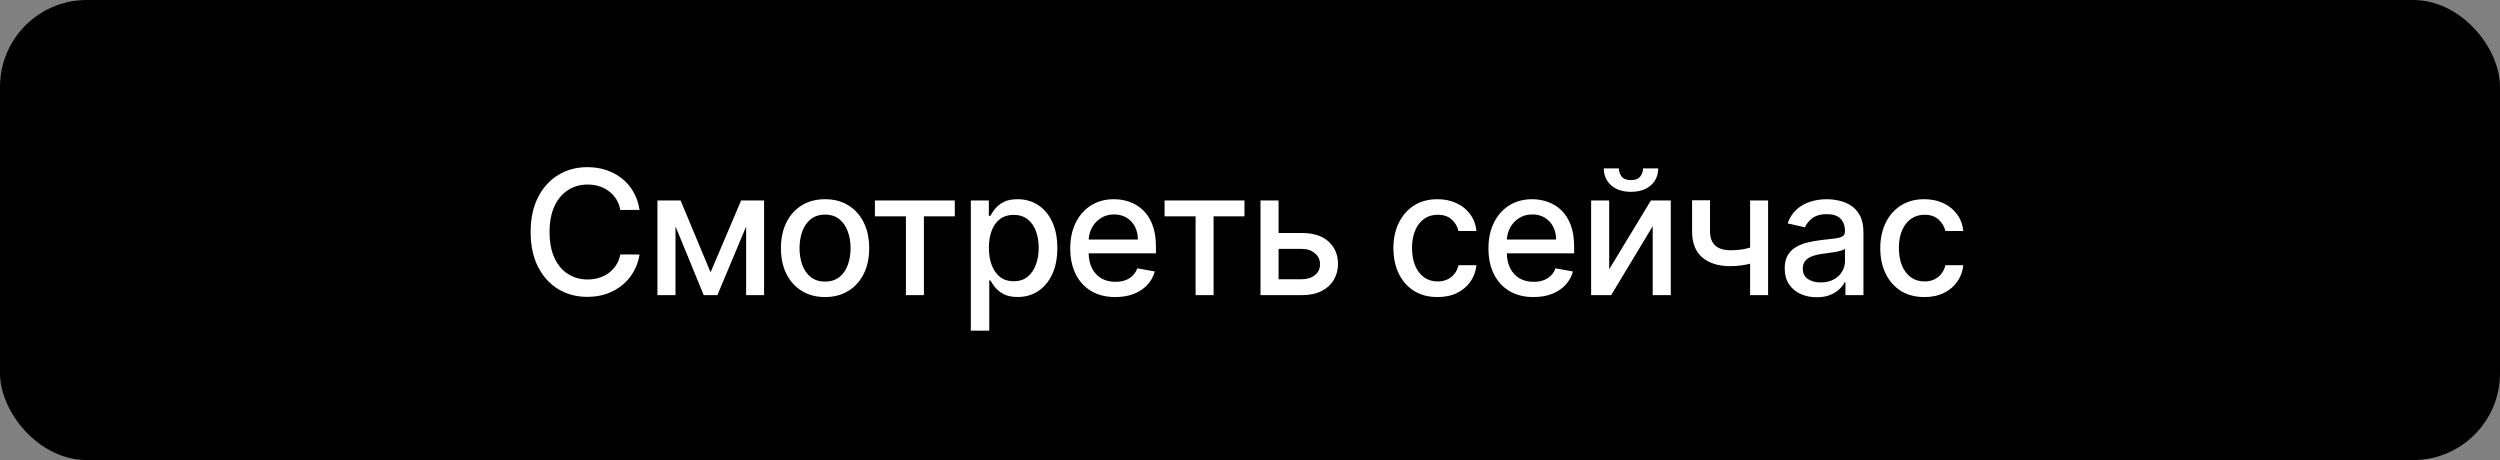 <?xml version="1.0" encoding="UTF-8"?> <svg xmlns="http://www.w3.org/2000/svg" width="288" height="53" viewBox="0 0 288 53" fill="none"><rect x="0" y="0" width="288" height="53" fill="#808080" stroke="none"/><rect width="288" height="53" rx="10" fill="black"></rect><path d="M73.679 24.185H71.463C71.378 23.711 71.219 23.294 70.987 22.935C70.755 22.575 70.471 22.269 70.135 22.018C69.799 21.767 69.422 21.578 69.006 21.45C68.594 21.322 68.156 21.259 67.692 21.259C66.854 21.259 66.103 21.469 65.44 21.891C64.782 22.312 64.261 22.93 63.878 23.744C63.499 24.559 63.31 25.553 63.31 26.727C63.31 27.911 63.499 28.91 63.878 29.724C64.261 30.539 64.785 31.154 65.447 31.571C66.11 31.988 66.856 32.196 67.685 32.196C68.144 32.196 68.579 32.135 68.992 32.011C69.408 31.884 69.785 31.697 70.121 31.45C70.457 31.204 70.741 30.903 70.973 30.548C71.21 30.188 71.373 29.776 71.463 29.312L73.679 29.32C73.561 30.035 73.331 30.693 72.99 31.294C72.654 31.891 72.221 32.407 71.69 32.842C71.165 33.273 70.563 33.607 69.886 33.844C69.209 34.081 68.471 34.199 67.671 34.199C66.411 34.199 65.289 33.901 64.304 33.304C63.319 32.703 62.543 31.843 61.974 30.726C61.411 29.608 61.129 28.276 61.129 26.727C61.129 25.174 61.413 23.841 61.981 22.729C62.55 21.611 63.326 20.754 64.311 20.158C65.296 19.556 66.416 19.256 67.671 19.256C68.442 19.256 69.162 19.367 69.829 19.59C70.502 19.807 71.106 20.129 71.641 20.555C72.176 20.977 72.618 21.493 72.969 22.104C73.319 22.71 73.556 23.403 73.679 24.185ZM81.857 31.372L85.379 23.091H87.212L82.645 34H81.068L76.594 23.091H78.405L81.857 31.372ZM77.816 23.091V34H75.735V23.091H77.816ZM85.955 34V23.091H88.022V34H85.955ZM95.047 34.22C94.024 34.22 93.132 33.986 92.369 33.517C91.607 33.048 91.015 32.392 90.594 31.55C90.172 30.707 89.962 29.722 89.962 28.595C89.962 27.463 90.172 26.474 90.594 25.626C91.015 24.779 91.607 24.121 92.369 23.652C93.132 23.183 94.024 22.949 95.047 22.949C96.07 22.949 96.962 23.183 97.725 23.652C98.487 24.121 99.079 24.779 99.5 25.626C99.921 26.474 100.132 27.463 100.132 28.595C100.132 29.722 99.921 30.707 99.5 31.55C99.079 32.392 98.487 33.048 97.725 33.517C96.962 33.986 96.07 34.22 95.047 34.22ZM95.054 32.438C95.717 32.438 96.266 32.262 96.702 31.912C97.137 31.562 97.459 31.095 97.668 30.513C97.881 29.93 97.987 29.289 97.987 28.588C97.987 27.892 97.881 27.253 97.668 26.671C97.459 26.083 97.137 25.612 96.702 25.257C96.266 24.902 95.717 24.724 95.054 24.724C94.386 24.724 93.832 24.902 93.392 25.257C92.957 25.612 92.632 26.083 92.419 26.671C92.211 27.253 92.107 27.892 92.107 28.588C92.107 29.289 92.211 29.93 92.419 30.513C92.632 31.095 92.957 31.562 93.392 31.912C93.832 32.262 94.386 32.438 95.054 32.438ZM100.789 24.923V23.091H109.993V24.923H106.435V34H104.361V24.923H100.789ZM111.839 38.091V23.091H113.913V24.859H114.091C114.214 24.632 114.391 24.369 114.623 24.071C114.855 23.773 115.177 23.512 115.589 23.29C116.001 23.062 116.546 22.949 117.223 22.949C118.103 22.949 118.889 23.171 119.581 23.616C120.272 24.062 120.814 24.703 121.207 25.541C121.605 26.379 121.804 27.388 121.804 28.567C121.804 29.746 121.607 30.757 121.214 31.599C120.821 32.438 120.282 33.084 119.595 33.538C118.908 33.988 118.125 34.213 117.244 34.213C116.581 34.213 116.039 34.102 115.618 33.879C115.201 33.657 114.874 33.396 114.638 33.098C114.401 32.8 114.219 32.535 114.091 32.303H113.963V38.091H111.839ZM113.92 28.546C113.92 29.312 114.032 29.985 114.254 30.562C114.477 31.14 114.799 31.592 115.22 31.919C115.641 32.241 116.157 32.402 116.768 32.402C117.403 32.402 117.933 32.234 118.359 31.898C118.785 31.557 119.107 31.095 119.325 30.513C119.548 29.93 119.659 29.275 119.659 28.546C119.659 27.826 119.55 27.18 119.332 26.607C119.119 26.034 118.797 25.581 118.366 25.25C117.94 24.919 117.407 24.753 116.768 24.753C116.153 24.753 115.632 24.912 115.206 25.229C114.784 25.546 114.465 25.989 114.247 26.557C114.029 27.125 113.92 27.788 113.92 28.546ZM128.485 34.22C127.41 34.22 126.484 33.99 125.708 33.531C124.936 33.067 124.339 32.416 123.918 31.578C123.501 30.735 123.293 29.748 123.293 28.616C123.293 27.499 123.501 26.514 123.918 25.662C124.339 24.81 124.926 24.144 125.679 23.666C126.437 23.188 127.322 22.949 128.336 22.949C128.951 22.949 129.548 23.051 130.125 23.254C130.703 23.458 131.221 23.777 131.681 24.213C132.14 24.649 132.502 25.215 132.767 25.91C133.033 26.602 133.165 27.442 133.165 28.432V29.185H124.493V27.594H131.084C131.084 27.035 130.971 26.54 130.743 26.109C130.516 25.674 130.196 25.331 129.784 25.079C129.377 24.829 128.899 24.703 128.35 24.703C127.753 24.703 127.232 24.85 126.787 25.143C126.347 25.432 126.006 25.811 125.765 26.28C125.528 26.744 125.409 27.248 125.409 27.793V29.035C125.409 29.765 125.537 30.385 125.793 30.896C126.053 31.408 126.416 31.798 126.88 32.068C127.344 32.333 127.886 32.466 128.506 32.466C128.908 32.466 129.275 32.409 129.607 32.295C129.938 32.177 130.225 32.002 130.466 31.77C130.708 31.538 130.892 31.251 131.02 30.91L133.03 31.273C132.869 31.865 132.58 32.383 132.164 32.828C131.752 33.269 131.233 33.612 130.608 33.858C129.988 34.099 129.28 34.22 128.485 34.22ZM134.159 24.923V23.091H143.363V24.923H139.805V34H137.731V24.923H134.159ZM146.808 26.841H149.975C151.31 26.841 152.338 27.172 153.058 27.835C153.777 28.498 154.137 29.353 154.137 30.399C154.137 31.081 153.976 31.694 153.654 32.239C153.332 32.783 152.861 33.214 152.241 33.531C151.621 33.844 150.865 34 149.975 34H145.21V23.091H147.291V32.168H149.975C150.586 32.168 151.088 32.009 151.481 31.692C151.874 31.37 152.07 30.96 152.07 30.463C152.07 29.938 151.874 29.509 151.481 29.178C151.088 28.841 150.586 28.673 149.975 28.673H146.808V26.841ZM165.606 34.22C164.55 34.22 163.641 33.981 162.879 33.503C162.121 33.02 161.539 32.355 161.132 31.507C160.725 30.66 160.521 29.689 160.521 28.595C160.521 27.487 160.729 26.509 161.146 25.662C161.563 24.81 162.15 24.144 162.907 23.666C163.665 23.188 164.558 22.949 165.585 22.949C166.414 22.949 167.152 23.103 167.801 23.41C168.45 23.713 168.973 24.14 169.371 24.689C169.773 25.238 170.012 25.88 170.088 26.614H168.021C167.907 26.102 167.647 25.662 167.24 25.293C166.837 24.923 166.298 24.739 165.621 24.739C165.029 24.739 164.51 24.895 164.065 25.207C163.625 25.515 163.282 25.956 163.035 26.528C162.789 27.097 162.666 27.769 162.666 28.546C162.666 29.341 162.787 30.027 163.028 30.605C163.27 31.183 163.611 31.63 164.051 31.947C164.496 32.265 165.019 32.423 165.621 32.423C166.023 32.423 166.388 32.35 166.714 32.203C167.046 32.052 167.323 31.836 167.545 31.557C167.773 31.277 167.931 30.941 168.021 30.548H170.088C170.012 31.254 169.782 31.884 169.399 32.438C169.015 32.992 168.502 33.427 167.858 33.744C167.219 34.062 166.468 34.22 165.606 34.22ZM176.661 34.22C175.586 34.22 174.66 33.99 173.884 33.531C173.112 33.067 172.515 32.416 172.094 31.578C171.677 30.735 171.469 29.748 171.469 28.616C171.469 27.499 171.677 26.514 172.094 25.662C172.515 24.81 173.102 24.144 173.855 23.666C174.613 23.188 175.498 22.949 176.511 22.949C177.127 22.949 177.723 23.051 178.301 23.254C178.879 23.458 179.397 23.777 179.857 24.213C180.316 24.649 180.678 25.215 180.943 25.91C181.208 26.602 181.341 27.442 181.341 28.432V29.185H172.669V27.594H179.26C179.26 27.035 179.146 26.54 178.919 26.109C178.692 25.674 178.372 25.331 177.96 25.079C177.553 24.829 177.075 24.703 176.526 24.703C175.929 24.703 175.408 24.85 174.963 25.143C174.523 25.432 174.182 25.811 173.94 26.28C173.704 26.744 173.585 27.248 173.585 27.793V29.035C173.585 29.765 173.713 30.385 173.969 30.896C174.229 31.408 174.591 31.798 175.055 32.068C175.519 32.333 176.062 32.466 176.682 32.466C177.084 32.466 177.451 32.409 177.783 32.295C178.114 32.177 178.401 32.002 178.642 31.77C178.884 31.538 179.068 31.251 179.196 30.91L181.206 31.273C181.045 31.865 180.756 32.383 180.339 32.828C179.928 33.269 179.409 33.612 178.784 33.858C178.164 34.099 177.456 34.22 176.661 34.22ZM185.378 31.024L190.186 23.091H192.473V34H190.392V26.06L185.605 34H183.297V23.091H185.378V31.024ZM189.277 19.398H191.024C191.024 20.198 190.74 20.849 190.172 21.351C189.609 21.848 188.846 22.097 187.885 22.097C186.929 22.097 186.169 21.848 185.605 21.351C185.042 20.849 184.76 20.198 184.76 19.398H186.5C186.5 19.753 186.604 20.068 186.813 20.342C187.021 20.612 187.379 20.747 187.885 20.747C188.382 20.747 188.737 20.612 188.95 20.342C189.168 20.072 189.277 19.758 189.277 19.398ZM203.685 23.091V34H201.612V23.091H203.685ZM202.783 28.155V29.987C202.457 30.12 202.111 30.238 201.747 30.342C201.382 30.442 200.998 30.52 200.596 30.577C200.193 30.634 199.774 30.662 199.339 30.662C197.989 30.662 196.917 30.333 196.122 29.675C195.326 29.012 194.928 27.999 194.928 26.635V23.07H196.995V26.635C196.995 27.151 197.09 27.57 197.279 27.892C197.469 28.214 197.738 28.451 198.089 28.602C198.439 28.754 198.856 28.829 199.339 28.829C199.978 28.829 200.568 28.77 201.107 28.652C201.652 28.529 202.211 28.363 202.783 28.155ZM209.285 34.242C208.594 34.242 207.969 34.114 207.41 33.858C206.851 33.597 206.409 33.221 206.082 32.729C205.76 32.236 205.599 31.633 205.599 30.918C205.599 30.302 205.717 29.796 205.954 29.398C206.191 29 206.51 28.685 206.913 28.453C207.315 28.221 207.765 28.046 208.262 27.928C208.76 27.809 209.266 27.719 209.782 27.658C210.436 27.582 210.966 27.52 211.373 27.473C211.78 27.421 212.076 27.338 212.261 27.224C212.446 27.111 212.538 26.926 212.538 26.671V26.621C212.538 26 212.363 25.52 212.012 25.179C211.667 24.838 211.151 24.668 210.464 24.668C209.749 24.668 209.186 24.826 208.774 25.143C208.367 25.456 208.085 25.804 207.929 26.188L205.933 25.733C206.17 25.07 206.515 24.535 206.97 24.128C207.429 23.716 207.957 23.418 208.554 23.233C209.15 23.044 209.778 22.949 210.436 22.949C210.871 22.949 211.333 23.001 211.821 23.105C212.313 23.204 212.772 23.389 213.198 23.659C213.629 23.929 213.982 24.315 214.257 24.817C214.531 25.314 214.669 25.96 214.669 26.756V34H212.595V32.508H212.51C212.372 32.783 212.166 33.053 211.892 33.318C211.617 33.583 211.264 33.803 210.833 33.979C210.403 34.154 209.886 34.242 209.285 34.242ZM209.747 32.537C210.334 32.537 210.836 32.421 211.252 32.189C211.674 31.957 211.993 31.654 212.211 31.28C212.434 30.901 212.545 30.496 212.545 30.065V28.659C212.469 28.735 212.322 28.806 212.105 28.872C211.892 28.934 211.648 28.988 211.373 29.035C211.099 29.078 210.831 29.118 210.571 29.156C210.31 29.189 210.092 29.218 209.917 29.241C209.505 29.294 209.129 29.381 208.788 29.504C208.452 29.627 208.182 29.805 207.978 30.037C207.779 30.264 207.68 30.567 207.68 30.946C207.68 31.472 207.874 31.869 208.262 32.139C208.651 32.404 209.145 32.537 209.747 32.537ZM221.692 34.22C220.636 34.22 219.727 33.981 218.965 33.503C218.207 33.02 217.625 32.355 217.218 31.507C216.811 30.66 216.607 29.689 216.607 28.595C216.607 27.487 216.815 26.509 217.232 25.662C217.649 24.81 218.236 24.144 218.993 23.666C219.751 23.188 220.643 22.949 221.671 22.949C222.5 22.949 223.238 23.103 223.887 23.41C224.536 23.713 225.059 24.14 225.456 24.689C225.859 25.238 226.098 25.88 226.174 26.614H224.107C223.993 26.102 223.733 25.662 223.326 25.293C222.923 24.923 222.384 24.739 221.706 24.739C221.115 24.739 220.596 24.895 220.151 25.207C219.711 25.515 219.367 25.956 219.121 26.528C218.875 27.097 218.752 27.769 218.752 28.546C218.752 29.341 218.873 30.027 219.114 30.605C219.356 31.183 219.697 31.63 220.137 31.947C220.582 32.265 221.105 32.423 221.706 32.423C222.109 32.423 222.474 32.35 222.8 32.203C223.132 32.052 223.409 31.836 223.631 31.557C223.858 31.277 224.017 30.941 224.107 30.548H226.174C226.098 31.254 225.868 31.884 225.485 32.438C225.101 32.992 224.588 33.427 223.944 33.744C223.304 34.062 222.554 34.22 221.692 34.22Z" fill="white"></path></svg> 